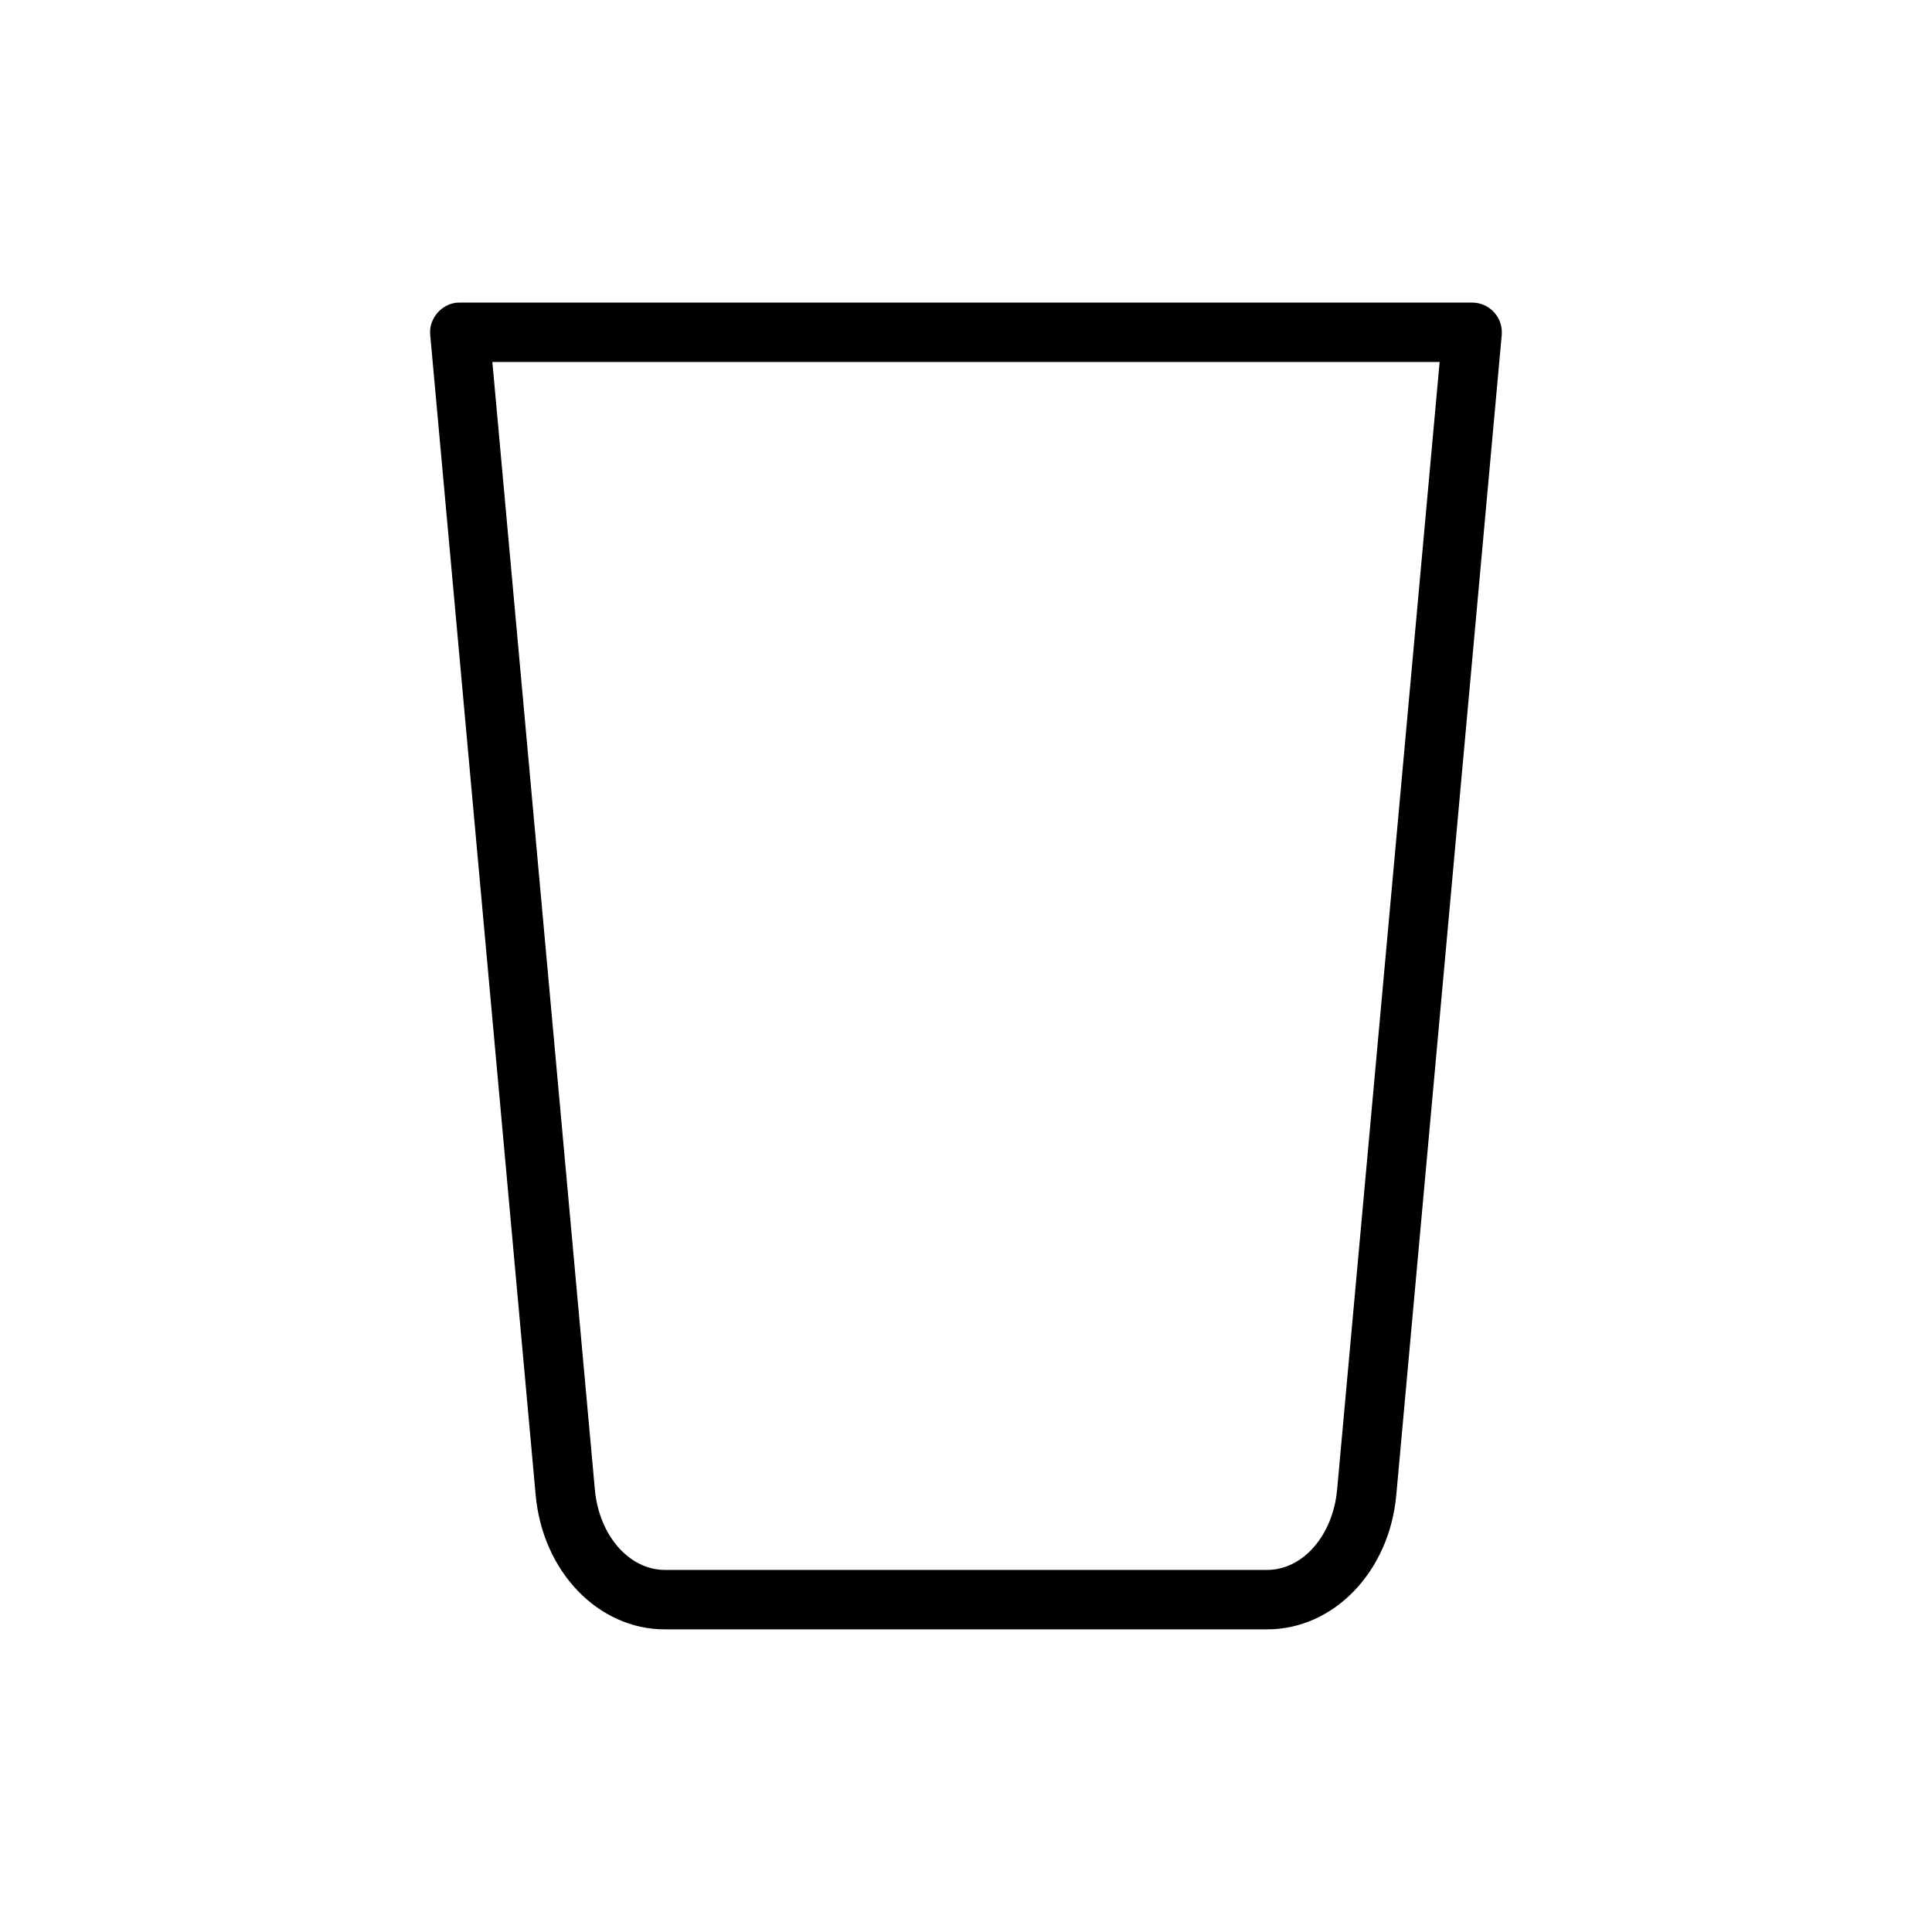 <?xml version="1.0" encoding="UTF-8"?>
<!-- Uploaded to: SVG Repo, www.svgrepo.com, Generator: SVG Repo Mixer Tools -->
<svg fill="#000000" width="800px" height="800px" version="1.1" viewBox="144 144 512 512" xmlns="http://www.w3.org/2000/svg">
 <path d="m479.8 575.8h-159.6c-17.68 0-32.395-15.305-34.242-35.598l-27.945-307.43c-0.488-4.457 3.336-8.691 7.84-8.582h268.28c2.211 0 4.32 0.93 5.809 2.566 1.488 1.637 2.227 3.816 2.031 6.023l-27.945 307.43c-1.832 20.285-16.547 35.59-34.227 35.59zm-205.32-335.87 27.168 298.84c1.102 12.129 9.078 21.277 18.555 21.277h159.59c9.477 0 17.461-9.148 18.555-21.277l27.168-298.84z"/>
</svg>